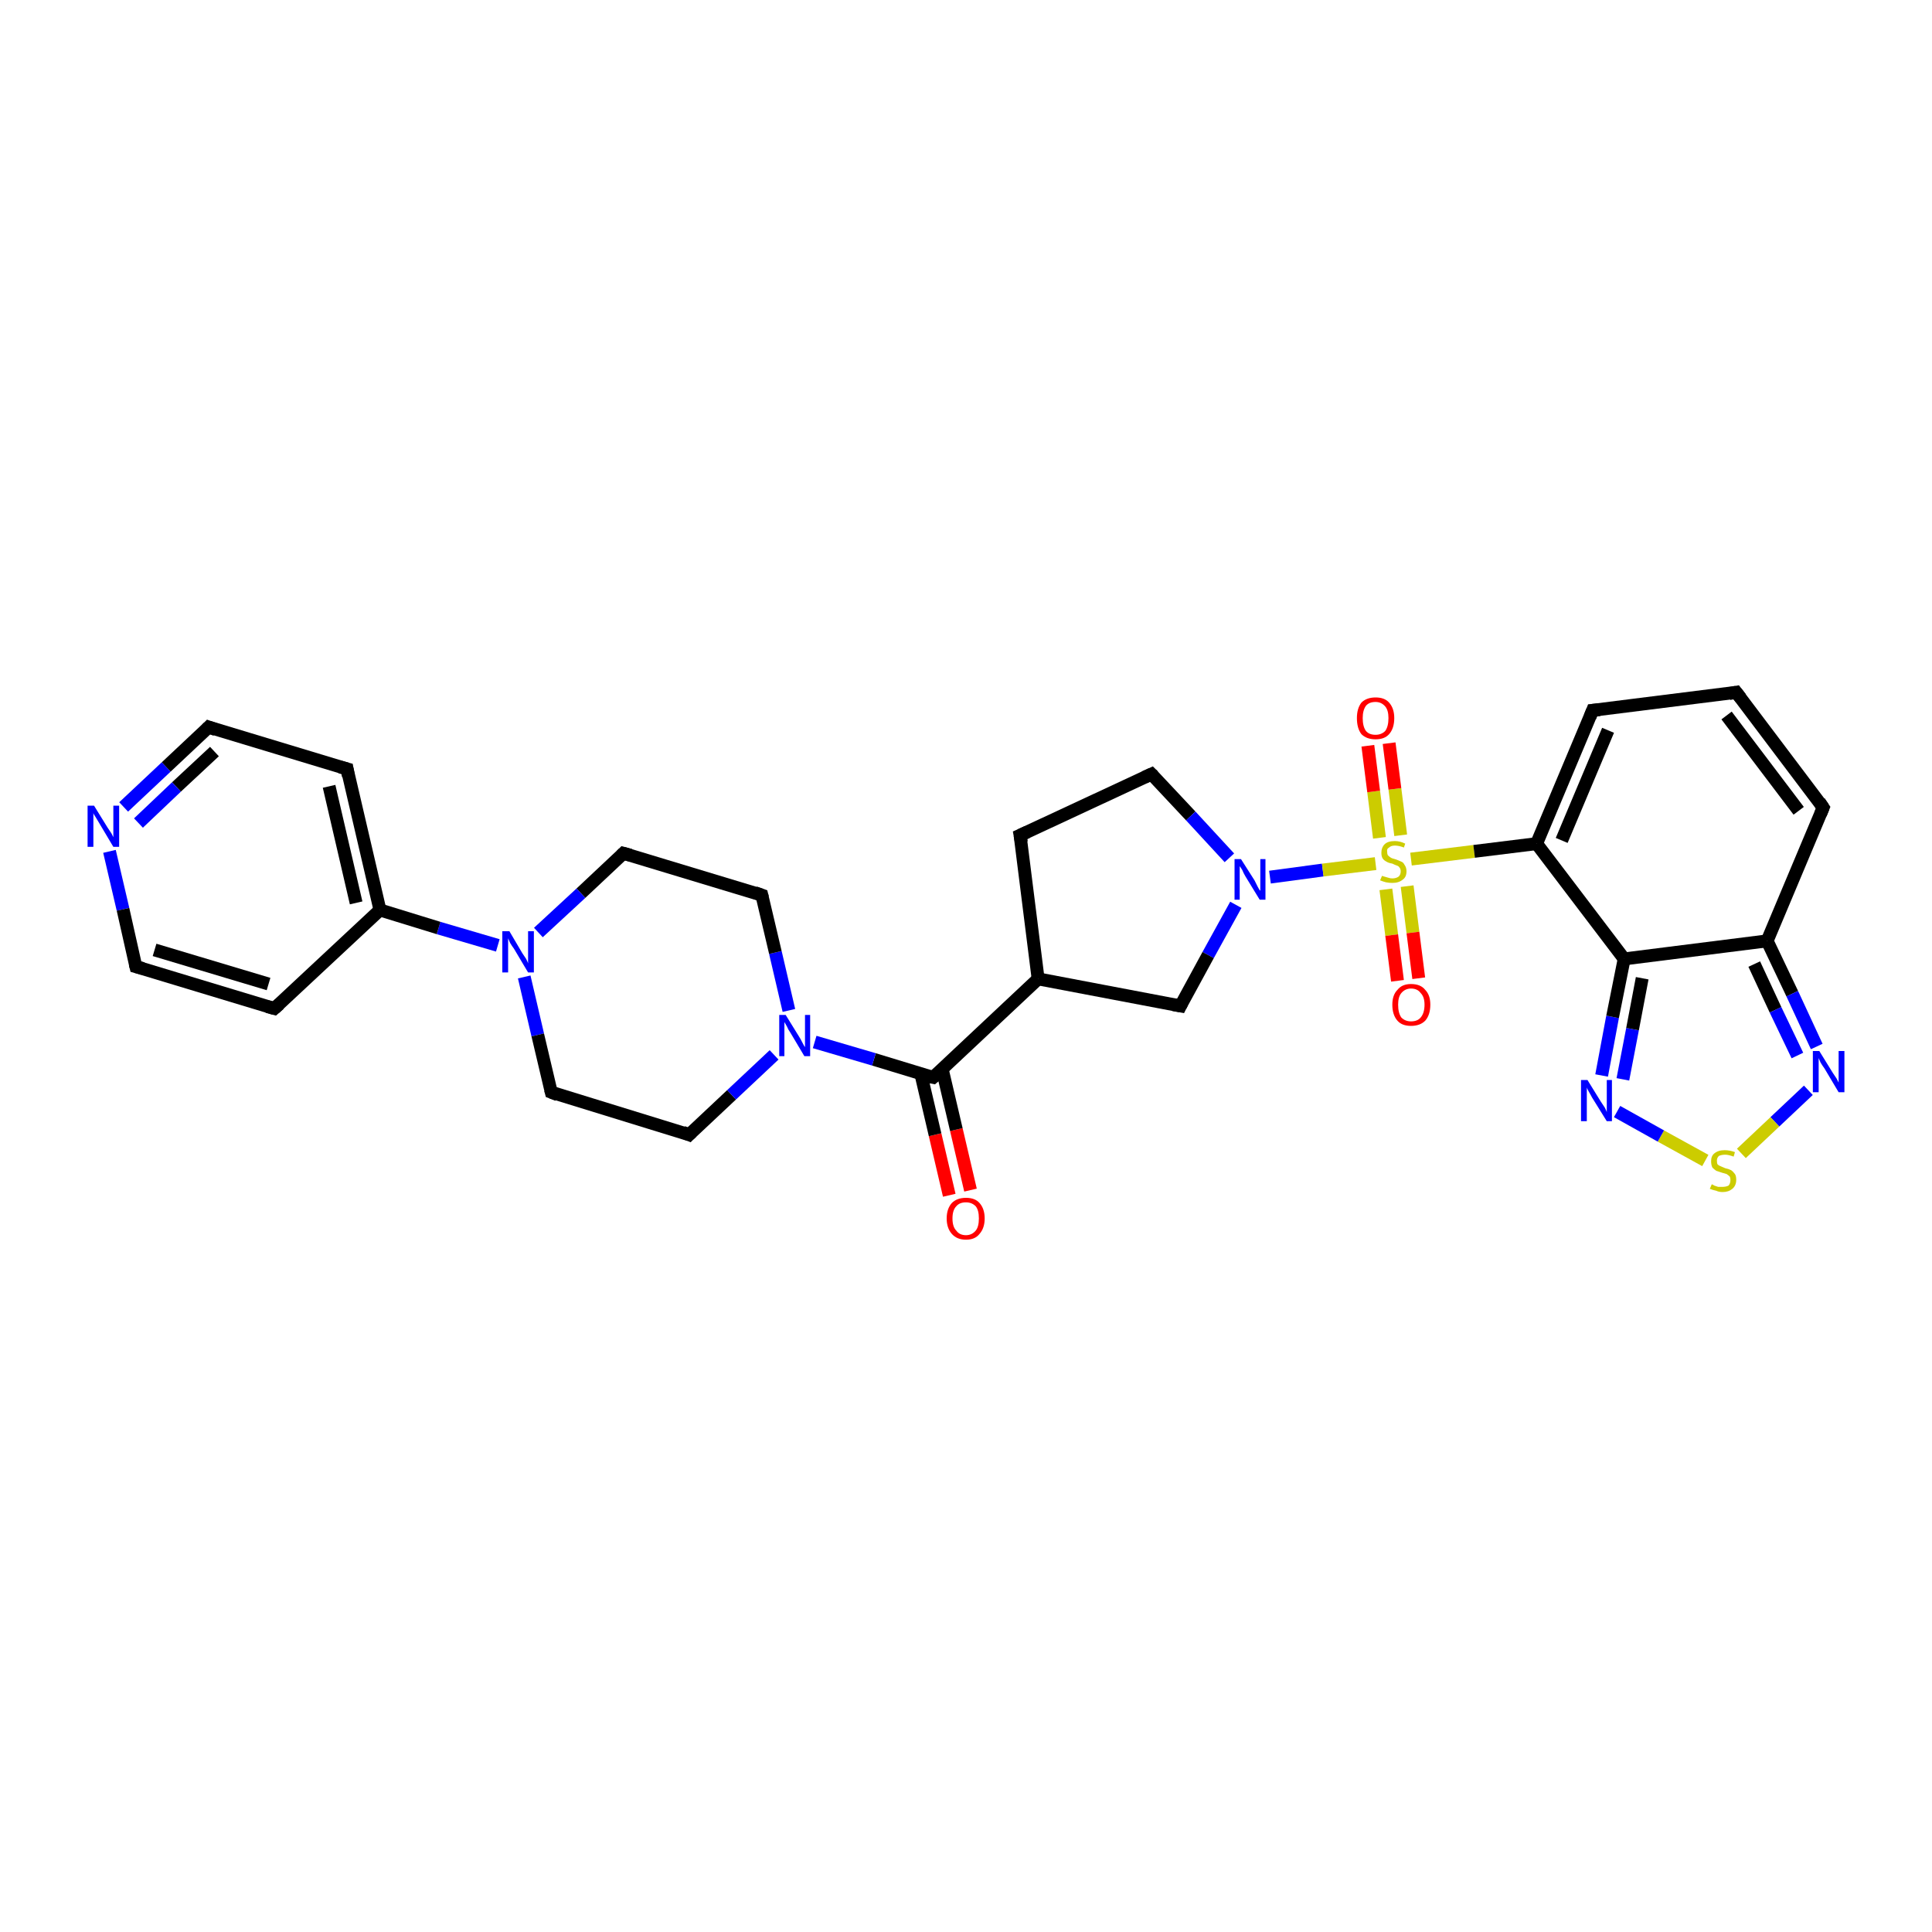 <?xml version='1.0' encoding='iso-8859-1'?>
<svg version='1.1' baseProfile='full'
              xmlns='http://www.w3.org/2000/svg'
                      xmlns:rdkit='http://www.rdkit.org/xml'
                      xmlns:xlink='http://www.w3.org/1999/xlink'
                  xml:space='preserve'
width='300px' height='300px' viewBox='0 0 300 300'>
<!-- END OF HEADER -->
<rect style='opacity:1.0;fill:#FFFFFF;stroke:none' width='300.0' height='300.0' x='0.0' y='0.0'> </rect>
<path class='bond-0 atom-0 atom-1' d='M 147.4,185.6 L 145.2,176.2' style='fill:none;fill-rule:evenodd;stroke:#FF0000;stroke-width:2.0px;stroke-linecap:butt;stroke-linejoin:miter;stroke-opacity:1' />
<path class='bond-0 atom-0 atom-1' d='M 145.2,176.2 L 143.0,166.8' style='fill:none;fill-rule:evenodd;stroke:#000000;stroke-width:2.0px;stroke-linecap:butt;stroke-linejoin:miter;stroke-opacity:1' />
<path class='bond-0 atom-0 atom-1' d='M 150.7,184.8 L 148.5,175.4' style='fill:none;fill-rule:evenodd;stroke:#FF0000;stroke-width:2.0px;stroke-linecap:butt;stroke-linejoin:miter;stroke-opacity:1' />
<path class='bond-0 atom-0 atom-1' d='M 148.5,175.4 L 146.3,166.0' style='fill:none;fill-rule:evenodd;stroke:#000000;stroke-width:2.0px;stroke-linecap:butt;stroke-linejoin:miter;stroke-opacity:1' />
<path class='bond-1 atom-1 atom-2' d='M 144.9,167.3 L 161.2,152.0' style='fill:none;fill-rule:evenodd;stroke:#000000;stroke-width:2.0px;stroke-linecap:butt;stroke-linejoin:miter;stroke-opacity:1' />
<path class='bond-2 atom-2 atom-3' d='M 161.2,152.0 L 158.4,129.7' style='fill:none;fill-rule:evenodd;stroke:#000000;stroke-width:2.0px;stroke-linecap:butt;stroke-linejoin:miter;stroke-opacity:1' />
<path class='bond-3 atom-3 atom-4' d='M 158.4,129.7 L 178.8,120.2' style='fill:none;fill-rule:evenodd;stroke:#000000;stroke-width:2.0px;stroke-linecap:butt;stroke-linejoin:miter;stroke-opacity:1' />
<path class='bond-4 atom-4 atom-5' d='M 178.8,120.2 L 184.9,126.7' style='fill:none;fill-rule:evenodd;stroke:#000000;stroke-width:2.0px;stroke-linecap:butt;stroke-linejoin:miter;stroke-opacity:1' />
<path class='bond-4 atom-4 atom-5' d='M 184.9,126.7 L 190.9,133.2' style='fill:none;fill-rule:evenodd;stroke:#0000FF;stroke-width:2.0px;stroke-linecap:butt;stroke-linejoin:miter;stroke-opacity:1' />
<path class='bond-5 atom-5 atom-6' d='M 191.9,140.5 L 187.6,148.3' style='fill:none;fill-rule:evenodd;stroke:#0000FF;stroke-width:2.0px;stroke-linecap:butt;stroke-linejoin:miter;stroke-opacity:1' />
<path class='bond-5 atom-5 atom-6' d='M 187.6,148.3 L 183.3,156.2' style='fill:none;fill-rule:evenodd;stroke:#000000;stroke-width:2.0px;stroke-linecap:butt;stroke-linejoin:miter;stroke-opacity:1' />
<path class='bond-6 atom-5 atom-7' d='M 197.2,136.2 L 205.4,135.1' style='fill:none;fill-rule:evenodd;stroke:#0000FF;stroke-width:2.0px;stroke-linecap:butt;stroke-linejoin:miter;stroke-opacity:1' />
<path class='bond-6 atom-5 atom-7' d='M 205.4,135.1 L 213.6,134.1' style='fill:none;fill-rule:evenodd;stroke:#CCCC00;stroke-width:2.0px;stroke-linecap:butt;stroke-linejoin:miter;stroke-opacity:1' />
<path class='bond-7 atom-7 atom-8' d='M 217.5,129.7 L 216.6,122.5' style='fill:none;fill-rule:evenodd;stroke:#CCCC00;stroke-width:2.0px;stroke-linecap:butt;stroke-linejoin:miter;stroke-opacity:1' />
<path class='bond-7 atom-7 atom-8' d='M 216.6,122.5 L 215.7,115.4' style='fill:none;fill-rule:evenodd;stroke:#FF0000;stroke-width:2.0px;stroke-linecap:butt;stroke-linejoin:miter;stroke-opacity:1' />
<path class='bond-7 atom-7 atom-8' d='M 214.2,130.1 L 213.3,122.9' style='fill:none;fill-rule:evenodd;stroke:#CCCC00;stroke-width:2.0px;stroke-linecap:butt;stroke-linejoin:miter;stroke-opacity:1' />
<path class='bond-7 atom-7 atom-8' d='M 213.3,122.9 L 212.4,115.8' style='fill:none;fill-rule:evenodd;stroke:#FF0000;stroke-width:2.0px;stroke-linecap:butt;stroke-linejoin:miter;stroke-opacity:1' />
<path class='bond-8 atom-7 atom-9' d='M 215.2,138.1 L 216.1,145.2' style='fill:none;fill-rule:evenodd;stroke:#CCCC00;stroke-width:2.0px;stroke-linecap:butt;stroke-linejoin:miter;stroke-opacity:1' />
<path class='bond-8 atom-7 atom-9' d='M 216.1,145.2 L 217.0,152.3' style='fill:none;fill-rule:evenodd;stroke:#FF0000;stroke-width:2.0px;stroke-linecap:butt;stroke-linejoin:miter;stroke-opacity:1' />
<path class='bond-8 atom-7 atom-9' d='M 218.5,137.6 L 219.4,144.8' style='fill:none;fill-rule:evenodd;stroke:#CCCC00;stroke-width:2.0px;stroke-linecap:butt;stroke-linejoin:miter;stroke-opacity:1' />
<path class='bond-8 atom-7 atom-9' d='M 219.4,144.8 L 220.3,151.9' style='fill:none;fill-rule:evenodd;stroke:#FF0000;stroke-width:2.0px;stroke-linecap:butt;stroke-linejoin:miter;stroke-opacity:1' />
<path class='bond-9 atom-7 atom-10' d='M 219.1,133.4 L 228.9,132.2' style='fill:none;fill-rule:evenodd;stroke:#CCCC00;stroke-width:2.0px;stroke-linecap:butt;stroke-linejoin:miter;stroke-opacity:1' />
<path class='bond-9 atom-7 atom-10' d='M 228.9,132.2 L 238.6,131.0' style='fill:none;fill-rule:evenodd;stroke:#000000;stroke-width:2.0px;stroke-linecap:butt;stroke-linejoin:miter;stroke-opacity:1' />
<path class='bond-10 atom-10 atom-11' d='M 238.6,131.0 L 247.3,110.3' style='fill:none;fill-rule:evenodd;stroke:#000000;stroke-width:2.0px;stroke-linecap:butt;stroke-linejoin:miter;stroke-opacity:1' />
<path class='bond-10 atom-10 atom-11' d='M 242.5,130.5 L 249.7,113.4' style='fill:none;fill-rule:evenodd;stroke:#000000;stroke-width:2.0px;stroke-linecap:butt;stroke-linejoin:miter;stroke-opacity:1' />
<path class='bond-11 atom-11 atom-12' d='M 247.3,110.3 L 269.6,107.5' style='fill:none;fill-rule:evenodd;stroke:#000000;stroke-width:2.0px;stroke-linecap:butt;stroke-linejoin:miter;stroke-opacity:1' />
<path class='bond-12 atom-12 atom-13' d='M 269.6,107.5 L 283.1,125.4' style='fill:none;fill-rule:evenodd;stroke:#000000;stroke-width:2.0px;stroke-linecap:butt;stroke-linejoin:miter;stroke-opacity:1' />
<path class='bond-12 atom-12 atom-13' d='M 268.1,111.1 L 279.3,125.9' style='fill:none;fill-rule:evenodd;stroke:#000000;stroke-width:2.0px;stroke-linecap:butt;stroke-linejoin:miter;stroke-opacity:1' />
<path class='bond-13 atom-13 atom-14' d='M 283.1,125.4 L 274.4,146.1' style='fill:none;fill-rule:evenodd;stroke:#000000;stroke-width:2.0px;stroke-linecap:butt;stroke-linejoin:miter;stroke-opacity:1' />
<path class='bond-14 atom-14 atom-15' d='M 274.4,146.1 L 278.3,154.3' style='fill:none;fill-rule:evenodd;stroke:#000000;stroke-width:2.0px;stroke-linecap:butt;stroke-linejoin:miter;stroke-opacity:1' />
<path class='bond-14 atom-14 atom-15' d='M 278.3,154.3 L 282.1,162.5' style='fill:none;fill-rule:evenodd;stroke:#0000FF;stroke-width:2.0px;stroke-linecap:butt;stroke-linejoin:miter;stroke-opacity:1' />
<path class='bond-14 atom-14 atom-15' d='M 272.4,149.7 L 275.7,156.8' style='fill:none;fill-rule:evenodd;stroke:#000000;stroke-width:2.0px;stroke-linecap:butt;stroke-linejoin:miter;stroke-opacity:1' />
<path class='bond-14 atom-14 atom-15' d='M 275.7,156.8 L 279.1,163.9' style='fill:none;fill-rule:evenodd;stroke:#0000FF;stroke-width:2.0px;stroke-linecap:butt;stroke-linejoin:miter;stroke-opacity:1' />
<path class='bond-15 atom-15 atom-16' d='M 280.8,169.3 L 275.6,174.2' style='fill:none;fill-rule:evenodd;stroke:#0000FF;stroke-width:2.0px;stroke-linecap:butt;stroke-linejoin:miter;stroke-opacity:1' />
<path class='bond-15 atom-15 atom-16' d='M 275.6,174.2 L 270.4,179.1' style='fill:none;fill-rule:evenodd;stroke:#CCCC00;stroke-width:2.0px;stroke-linecap:butt;stroke-linejoin:miter;stroke-opacity:1' />
<path class='bond-16 atom-16 atom-17' d='M 264.8,180.2 L 257.9,176.4' style='fill:none;fill-rule:evenodd;stroke:#CCCC00;stroke-width:2.0px;stroke-linecap:butt;stroke-linejoin:miter;stroke-opacity:1' />
<path class='bond-16 atom-16 atom-17' d='M 257.9,176.4 L 251.1,172.6' style='fill:none;fill-rule:evenodd;stroke:#0000FF;stroke-width:2.0px;stroke-linecap:butt;stroke-linejoin:miter;stroke-opacity:1' />
<path class='bond-17 atom-17 atom-18' d='M 248.7,167.0 L 250.4,157.9' style='fill:none;fill-rule:evenodd;stroke:#0000FF;stroke-width:2.0px;stroke-linecap:butt;stroke-linejoin:miter;stroke-opacity:1' />
<path class='bond-17 atom-17 atom-18' d='M 250.4,157.9 L 252.2,148.9' style='fill:none;fill-rule:evenodd;stroke:#000000;stroke-width:2.0px;stroke-linecap:butt;stroke-linejoin:miter;stroke-opacity:1' />
<path class='bond-17 atom-17 atom-18' d='M 252.0,167.6 L 253.5,159.8' style='fill:none;fill-rule:evenodd;stroke:#0000FF;stroke-width:2.0px;stroke-linecap:butt;stroke-linejoin:miter;stroke-opacity:1' />
<path class='bond-17 atom-17 atom-18' d='M 253.5,159.8 L 255.0,151.9' style='fill:none;fill-rule:evenodd;stroke:#000000;stroke-width:2.0px;stroke-linecap:butt;stroke-linejoin:miter;stroke-opacity:1' />
<path class='bond-18 atom-1 atom-19' d='M 144.9,167.3 L 135.7,164.5' style='fill:none;fill-rule:evenodd;stroke:#000000;stroke-width:2.0px;stroke-linecap:butt;stroke-linejoin:miter;stroke-opacity:1' />
<path class='bond-18 atom-1 atom-19' d='M 135.7,164.5 L 126.5,161.8' style='fill:none;fill-rule:evenodd;stroke:#0000FF;stroke-width:2.0px;stroke-linecap:butt;stroke-linejoin:miter;stroke-opacity:1' />
<path class='bond-19 atom-19 atom-20' d='M 122.5,156.9 L 120.4,147.9' style='fill:none;fill-rule:evenodd;stroke:#0000FF;stroke-width:2.0px;stroke-linecap:butt;stroke-linejoin:miter;stroke-opacity:1' />
<path class='bond-19 atom-19 atom-20' d='M 120.4,147.9 L 118.3,139.0' style='fill:none;fill-rule:evenodd;stroke:#000000;stroke-width:2.0px;stroke-linecap:butt;stroke-linejoin:miter;stroke-opacity:1' />
<path class='bond-20 atom-20 atom-21' d='M 118.3,139.0 L 96.8,132.5' style='fill:none;fill-rule:evenodd;stroke:#000000;stroke-width:2.0px;stroke-linecap:butt;stroke-linejoin:miter;stroke-opacity:1' />
<path class='bond-21 atom-21 atom-22' d='M 96.8,132.5 L 90.2,138.7' style='fill:none;fill-rule:evenodd;stroke:#000000;stroke-width:2.0px;stroke-linecap:butt;stroke-linejoin:miter;stroke-opacity:1' />
<path class='bond-21 atom-21 atom-22' d='M 90.2,138.7 L 83.6,144.8' style='fill:none;fill-rule:evenodd;stroke:#0000FF;stroke-width:2.0px;stroke-linecap:butt;stroke-linejoin:miter;stroke-opacity:1' />
<path class='bond-22 atom-22 atom-23' d='M 81.4,151.7 L 83.5,160.7' style='fill:none;fill-rule:evenodd;stroke:#0000FF;stroke-width:2.0px;stroke-linecap:butt;stroke-linejoin:miter;stroke-opacity:1' />
<path class='bond-22 atom-22 atom-23' d='M 83.5,160.7 L 85.6,169.6' style='fill:none;fill-rule:evenodd;stroke:#000000;stroke-width:2.0px;stroke-linecap:butt;stroke-linejoin:miter;stroke-opacity:1' />
<path class='bond-23 atom-23 atom-24' d='M 85.6,169.6 L 107.0,176.2' style='fill:none;fill-rule:evenodd;stroke:#000000;stroke-width:2.0px;stroke-linecap:butt;stroke-linejoin:miter;stroke-opacity:1' />
<path class='bond-24 atom-22 atom-25' d='M 77.3,146.8 L 68.1,144.1' style='fill:none;fill-rule:evenodd;stroke:#0000FF;stroke-width:2.0px;stroke-linecap:butt;stroke-linejoin:miter;stroke-opacity:1' />
<path class='bond-24 atom-22 atom-25' d='M 68.1,144.1 L 59.0,141.3' style='fill:none;fill-rule:evenodd;stroke:#000000;stroke-width:2.0px;stroke-linecap:butt;stroke-linejoin:miter;stroke-opacity:1' />
<path class='bond-25 atom-25 atom-26' d='M 59.0,141.3 L 53.9,119.4' style='fill:none;fill-rule:evenodd;stroke:#000000;stroke-width:2.0px;stroke-linecap:butt;stroke-linejoin:miter;stroke-opacity:1' />
<path class='bond-25 atom-25 atom-26' d='M 55.3,140.2 L 51.1,122.1' style='fill:none;fill-rule:evenodd;stroke:#000000;stroke-width:2.0px;stroke-linecap:butt;stroke-linejoin:miter;stroke-opacity:1' />
<path class='bond-26 atom-26 atom-27' d='M 53.9,119.4 L 32.4,112.9' style='fill:none;fill-rule:evenodd;stroke:#000000;stroke-width:2.0px;stroke-linecap:butt;stroke-linejoin:miter;stroke-opacity:1' />
<path class='bond-27 atom-27 atom-28' d='M 32.4,112.9 L 25.8,119.1' style='fill:none;fill-rule:evenodd;stroke:#000000;stroke-width:2.0px;stroke-linecap:butt;stroke-linejoin:miter;stroke-opacity:1' />
<path class='bond-27 atom-27 atom-28' d='M 25.8,119.1 L 19.2,125.3' style='fill:none;fill-rule:evenodd;stroke:#0000FF;stroke-width:2.0px;stroke-linecap:butt;stroke-linejoin:miter;stroke-opacity:1' />
<path class='bond-27 atom-27 atom-28' d='M 33.3,116.7 L 27.4,122.2' style='fill:none;fill-rule:evenodd;stroke:#000000;stroke-width:2.0px;stroke-linecap:butt;stroke-linejoin:miter;stroke-opacity:1' />
<path class='bond-27 atom-27 atom-28' d='M 27.4,122.2 L 21.5,127.8' style='fill:none;fill-rule:evenodd;stroke:#0000FF;stroke-width:2.0px;stroke-linecap:butt;stroke-linejoin:miter;stroke-opacity:1' />
<path class='bond-28 atom-28 atom-29' d='M 17.0,132.2 L 19.1,141.2' style='fill:none;fill-rule:evenodd;stroke:#0000FF;stroke-width:2.0px;stroke-linecap:butt;stroke-linejoin:miter;stroke-opacity:1' />
<path class='bond-28 atom-28 atom-29' d='M 19.1,141.2 L 21.1,150.1' style='fill:none;fill-rule:evenodd;stroke:#000000;stroke-width:2.0px;stroke-linecap:butt;stroke-linejoin:miter;stroke-opacity:1' />
<path class='bond-29 atom-29 atom-30' d='M 21.1,150.1 L 42.6,156.6' style='fill:none;fill-rule:evenodd;stroke:#000000;stroke-width:2.0px;stroke-linecap:butt;stroke-linejoin:miter;stroke-opacity:1' />
<path class='bond-29 atom-29 atom-30' d='M 24.0,147.5 L 41.7,152.8' style='fill:none;fill-rule:evenodd;stroke:#000000;stroke-width:2.0px;stroke-linecap:butt;stroke-linejoin:miter;stroke-opacity:1' />
<path class='bond-30 atom-6 atom-2' d='M 183.3,156.2 L 161.2,152.0' style='fill:none;fill-rule:evenodd;stroke:#000000;stroke-width:2.0px;stroke-linecap:butt;stroke-linejoin:miter;stroke-opacity:1' />
<path class='bond-31 atom-18 atom-10' d='M 252.2,148.9 L 238.6,131.0' style='fill:none;fill-rule:evenodd;stroke:#000000;stroke-width:2.0px;stroke-linecap:butt;stroke-linejoin:miter;stroke-opacity:1' />
<path class='bond-32 atom-24 atom-19' d='M 107.0,176.2 L 113.6,170.0' style='fill:none;fill-rule:evenodd;stroke:#000000;stroke-width:2.0px;stroke-linecap:butt;stroke-linejoin:miter;stroke-opacity:1' />
<path class='bond-32 atom-24 atom-19' d='M 113.6,170.0 L 120.2,163.8' style='fill:none;fill-rule:evenodd;stroke:#0000FF;stroke-width:2.0px;stroke-linecap:butt;stroke-linejoin:miter;stroke-opacity:1' />
<path class='bond-33 atom-30 atom-25' d='M 42.6,156.6 L 59.0,141.3' style='fill:none;fill-rule:evenodd;stroke:#000000;stroke-width:2.0px;stroke-linecap:butt;stroke-linejoin:miter;stroke-opacity:1' />
<path class='bond-34 atom-18 atom-14' d='M 252.2,148.9 L 274.4,146.1' style='fill:none;fill-rule:evenodd;stroke:#000000;stroke-width:2.0px;stroke-linecap:butt;stroke-linejoin:miter;stroke-opacity:1' />
<path d='M 145.7,166.6 L 144.9,167.3 L 144.4,167.2' style='fill:none;stroke:#000000;stroke-width:2.0px;stroke-linecap:butt;stroke-linejoin:miter;stroke-opacity:1;' />
<path d='M 158.6,130.8 L 158.4,129.7 L 159.5,129.2' style='fill:none;stroke:#000000;stroke-width:2.0px;stroke-linecap:butt;stroke-linejoin:miter;stroke-opacity:1;' />
<path d='M 177.7,120.7 L 178.8,120.2 L 179.1,120.5' style='fill:none;stroke:#000000;stroke-width:2.0px;stroke-linecap:butt;stroke-linejoin:miter;stroke-opacity:1;' />
<path d='M 183.5,155.8 L 183.3,156.2 L 182.2,156.0' style='fill:none;stroke:#000000;stroke-width:2.0px;stroke-linecap:butt;stroke-linejoin:miter;stroke-opacity:1;' />
<path d='M 246.9,111.3 L 247.3,110.3 L 248.4,110.2' style='fill:none;stroke:#000000;stroke-width:2.0px;stroke-linecap:butt;stroke-linejoin:miter;stroke-opacity:1;' />
<path d='M 268.5,107.7 L 269.6,107.5 L 270.3,108.4' style='fill:none;stroke:#000000;stroke-width:2.0px;stroke-linecap:butt;stroke-linejoin:miter;stroke-opacity:1;' />
<path d='M 282.5,124.5 L 283.1,125.4 L 282.7,126.4' style='fill:none;stroke:#000000;stroke-width:2.0px;stroke-linecap:butt;stroke-linejoin:miter;stroke-opacity:1;' />
<path d='M 118.4,139.4 L 118.3,139.0 L 117.2,138.6' style='fill:none;stroke:#000000;stroke-width:2.0px;stroke-linecap:butt;stroke-linejoin:miter;stroke-opacity:1;' />
<path d='M 97.9,132.8 L 96.8,132.5 L 96.5,132.8' style='fill:none;stroke:#000000;stroke-width:2.0px;stroke-linecap:butt;stroke-linejoin:miter;stroke-opacity:1;' />
<path d='M 85.5,169.2 L 85.6,169.6 L 86.6,170.0' style='fill:none;stroke:#000000;stroke-width:2.0px;stroke-linecap:butt;stroke-linejoin:miter;stroke-opacity:1;' />
<path d='M 106.0,175.8 L 107.0,176.2 L 107.4,175.8' style='fill:none;stroke:#000000;stroke-width:2.0px;stroke-linecap:butt;stroke-linejoin:miter;stroke-opacity:1;' />
<path d='M 54.1,120.5 L 53.9,119.4 L 52.8,119.1' style='fill:none;stroke:#000000;stroke-width:2.0px;stroke-linecap:butt;stroke-linejoin:miter;stroke-opacity:1;' />
<path d='M 33.5,113.3 L 32.4,112.9 L 32.1,113.2' style='fill:none;stroke:#000000;stroke-width:2.0px;stroke-linecap:butt;stroke-linejoin:miter;stroke-opacity:1;' />
<path d='M 21.0,149.7 L 21.1,150.1 L 22.2,150.4' style='fill:none;stroke:#000000;stroke-width:2.0px;stroke-linecap:butt;stroke-linejoin:miter;stroke-opacity:1;' />
<path d='M 41.5,156.3 L 42.6,156.6 L 43.4,155.9' style='fill:none;stroke:#000000;stroke-width:2.0px;stroke-linecap:butt;stroke-linejoin:miter;stroke-opacity:1;' />
<path class='atom-0' d='M 147.0 189.2
Q 147.0 187.7, 147.8 186.8
Q 148.6 186.0, 150.0 186.0
Q 151.4 186.0, 152.1 186.8
Q 152.9 187.7, 152.9 189.2
Q 152.9 190.7, 152.1 191.6
Q 151.4 192.5, 150.0 192.5
Q 148.6 192.5, 147.8 191.6
Q 147.0 190.7, 147.0 189.2
M 150.0 191.8
Q 150.9 191.8, 151.5 191.1
Q 152.0 190.5, 152.0 189.2
Q 152.0 187.9, 151.5 187.3
Q 150.9 186.7, 150.0 186.7
Q 149.0 186.7, 148.5 187.3
Q 147.9 187.9, 147.9 189.2
Q 147.9 190.5, 148.5 191.1
Q 149.0 191.8, 150.0 191.8
' fill='#FF0000'/>
<path class='atom-5' d='M 192.7 133.4
L 194.8 136.7
Q 195.0 137.1, 195.3 137.7
Q 195.6 138.3, 195.7 138.3
L 195.7 133.4
L 196.5 133.4
L 196.5 139.7
L 195.6 139.7
L 193.4 136.1
Q 193.1 135.6, 192.9 135.1
Q 192.6 134.6, 192.5 134.5
L 192.5 139.7
L 191.7 139.7
L 191.7 133.4
L 192.7 133.4
' fill='#0000FF'/>
<path class='atom-7' d='M 214.6 136.0
Q 214.6 136.0, 214.9 136.1
Q 215.2 136.2, 215.6 136.3
Q 215.9 136.4, 216.2 136.4
Q 216.8 136.4, 217.2 136.1
Q 217.5 135.8, 217.5 135.3
Q 217.5 134.9, 217.3 134.7
Q 217.2 134.5, 216.9 134.4
Q 216.6 134.3, 216.2 134.1
Q 215.6 134.0, 215.3 133.8
Q 214.9 133.6, 214.7 133.3
Q 214.5 133.0, 214.5 132.4
Q 214.5 131.6, 215.0 131.1
Q 215.5 130.6, 216.6 130.6
Q 217.4 130.6, 218.2 131.0
L 218.0 131.6
Q 217.2 131.3, 216.6 131.3
Q 216.0 131.3, 215.7 131.6
Q 215.3 131.8, 215.4 132.3
Q 215.4 132.6, 215.5 132.8
Q 215.7 133.0, 216.0 133.2
Q 216.2 133.3, 216.6 133.4
Q 217.2 133.6, 217.6 133.8
Q 217.9 133.9, 218.1 134.3
Q 218.4 134.7, 218.4 135.3
Q 218.4 136.2, 217.8 136.6
Q 217.2 137.1, 216.2 137.1
Q 215.7 137.1, 215.2 137.0
Q 214.8 136.9, 214.3 136.7
L 214.6 136.0
' fill='#CCCC00'/>
<path class='atom-8' d='M 210.7 111.5
Q 210.7 110.0, 211.4 109.1
Q 212.2 108.3, 213.6 108.3
Q 215.0 108.3, 215.7 109.1
Q 216.5 110.0, 216.5 111.5
Q 216.5 113.1, 215.7 114.0
Q 215.0 114.8, 213.6 114.8
Q 212.2 114.8, 211.4 114.0
Q 210.7 113.1, 210.7 111.5
M 213.6 114.1
Q 214.5 114.1, 215.1 113.5
Q 215.6 112.8, 215.6 111.5
Q 215.6 110.3, 215.1 109.7
Q 214.5 109.0, 213.6 109.0
Q 212.6 109.0, 212.1 109.6
Q 211.6 110.3, 211.6 111.5
Q 211.6 112.8, 212.1 113.5
Q 212.6 114.1, 213.6 114.1
' fill='#FF0000'/>
<path class='atom-9' d='M 216.2 156.0
Q 216.2 154.5, 217.0 153.7
Q 217.7 152.8, 219.1 152.8
Q 220.6 152.8, 221.3 153.7
Q 222.1 154.5, 222.1 156.0
Q 222.1 157.6, 221.3 158.5
Q 220.5 159.3, 219.1 159.3
Q 217.7 159.3, 217.0 158.5
Q 216.2 157.6, 216.2 156.0
M 219.1 158.6
Q 220.1 158.6, 220.6 158.0
Q 221.2 157.3, 221.2 156.0
Q 221.2 154.8, 220.6 154.2
Q 220.1 153.5, 219.1 153.5
Q 218.2 153.5, 217.6 154.2
Q 217.1 154.8, 217.1 156.0
Q 217.1 157.3, 217.6 158.0
Q 218.2 158.6, 219.1 158.6
' fill='#FF0000'/>
<path class='atom-15' d='M 282.5 163.2
L 284.6 166.6
Q 284.8 166.9, 285.2 167.5
Q 285.5 168.1, 285.5 168.1
L 285.5 163.2
L 286.4 163.2
L 286.4 169.6
L 285.5 169.6
L 283.3 165.9
Q 283.0 165.5, 282.7 165.0
Q 282.5 164.5, 282.4 164.3
L 282.4 169.6
L 281.5 169.6
L 281.5 163.2
L 282.5 163.2
' fill='#0000FF'/>
<path class='atom-16' d='M 265.8 183.9
Q 265.9 183.9, 266.2 184.1
Q 266.5 184.2, 266.8 184.3
Q 267.1 184.3, 267.4 184.3
Q 268.0 184.3, 268.4 184.1
Q 268.7 183.8, 268.7 183.2
Q 268.7 182.9, 268.6 182.7
Q 268.4 182.5, 268.1 182.3
Q 267.8 182.2, 267.4 182.1
Q 266.8 181.9, 266.5 181.8
Q 266.2 181.6, 265.9 181.3
Q 265.7 180.9, 265.7 180.3
Q 265.7 179.5, 266.2 179.1
Q 266.8 178.6, 267.8 178.6
Q 268.6 178.6, 269.4 178.9
L 269.2 179.6
Q 268.4 179.3, 267.9 179.3
Q 267.3 179.3, 266.9 179.5
Q 266.6 179.8, 266.6 180.2
Q 266.6 180.6, 266.7 180.8
Q 266.9 181.0, 267.2 181.1
Q 267.4 181.2, 267.9 181.4
Q 268.4 181.5, 268.8 181.7
Q 269.1 181.9, 269.4 182.3
Q 269.6 182.6, 269.6 183.2
Q 269.6 184.1, 269.0 184.6
Q 268.4 185.1, 267.5 185.1
Q 266.9 185.1, 266.5 184.9
Q 266.0 184.8, 265.5 184.6
L 265.8 183.9
' fill='#CCCC00'/>
<path class='atom-17' d='M 246.5 167.7
L 248.6 171.1
Q 248.8 171.4, 249.2 172.0
Q 249.5 172.6, 249.5 172.7
L 249.5 167.7
L 250.3 167.7
L 250.3 174.1
L 249.5 174.1
L 247.2 170.4
Q 247.0 170.0, 246.7 169.5
Q 246.4 169.0, 246.4 168.8
L 246.4 174.1
L 245.5 174.1
L 245.5 167.7
L 246.5 167.7
' fill='#0000FF'/>
<path class='atom-19' d='M 122.0 157.6
L 124.1 161.0
Q 124.3 161.3, 124.6 161.9
Q 124.9 162.5, 125.0 162.6
L 125.0 157.6
L 125.8 157.6
L 125.8 164.0
L 124.9 164.0
L 122.7 160.3
Q 122.4 159.9, 122.2 159.4
Q 121.9 158.9, 121.8 158.7
L 121.8 164.0
L 121.0 164.0
L 121.0 157.6
L 122.0 157.6
' fill='#0000FF'/>
<path class='atom-22' d='M 79.1 144.6
L 81.1 148.0
Q 81.3 148.3, 81.7 148.9
Q 82.0 149.5, 82.0 149.6
L 82.0 144.6
L 82.9 144.6
L 82.9 151.0
L 82.0 151.0
L 79.8 147.3
Q 79.5 146.9, 79.2 146.4
Q 79.0 145.9, 78.9 145.7
L 78.9 151.0
L 78.0 151.0
L 78.0 144.6
L 79.1 144.6
' fill='#0000FF'/>
<path class='atom-28' d='M 14.6 125.1
L 16.7 128.5
Q 16.9 128.8, 17.3 129.4
Q 17.6 130.0, 17.6 130.0
L 17.6 125.1
L 18.5 125.1
L 18.5 131.5
L 17.6 131.5
L 15.4 127.8
Q 15.1 127.3, 14.8 126.8
Q 14.5 126.4, 14.5 126.2
L 14.5 131.5
L 13.6 131.5
L 13.6 125.1
L 14.6 125.1
' fill='#0000FF'/>
</svg>

